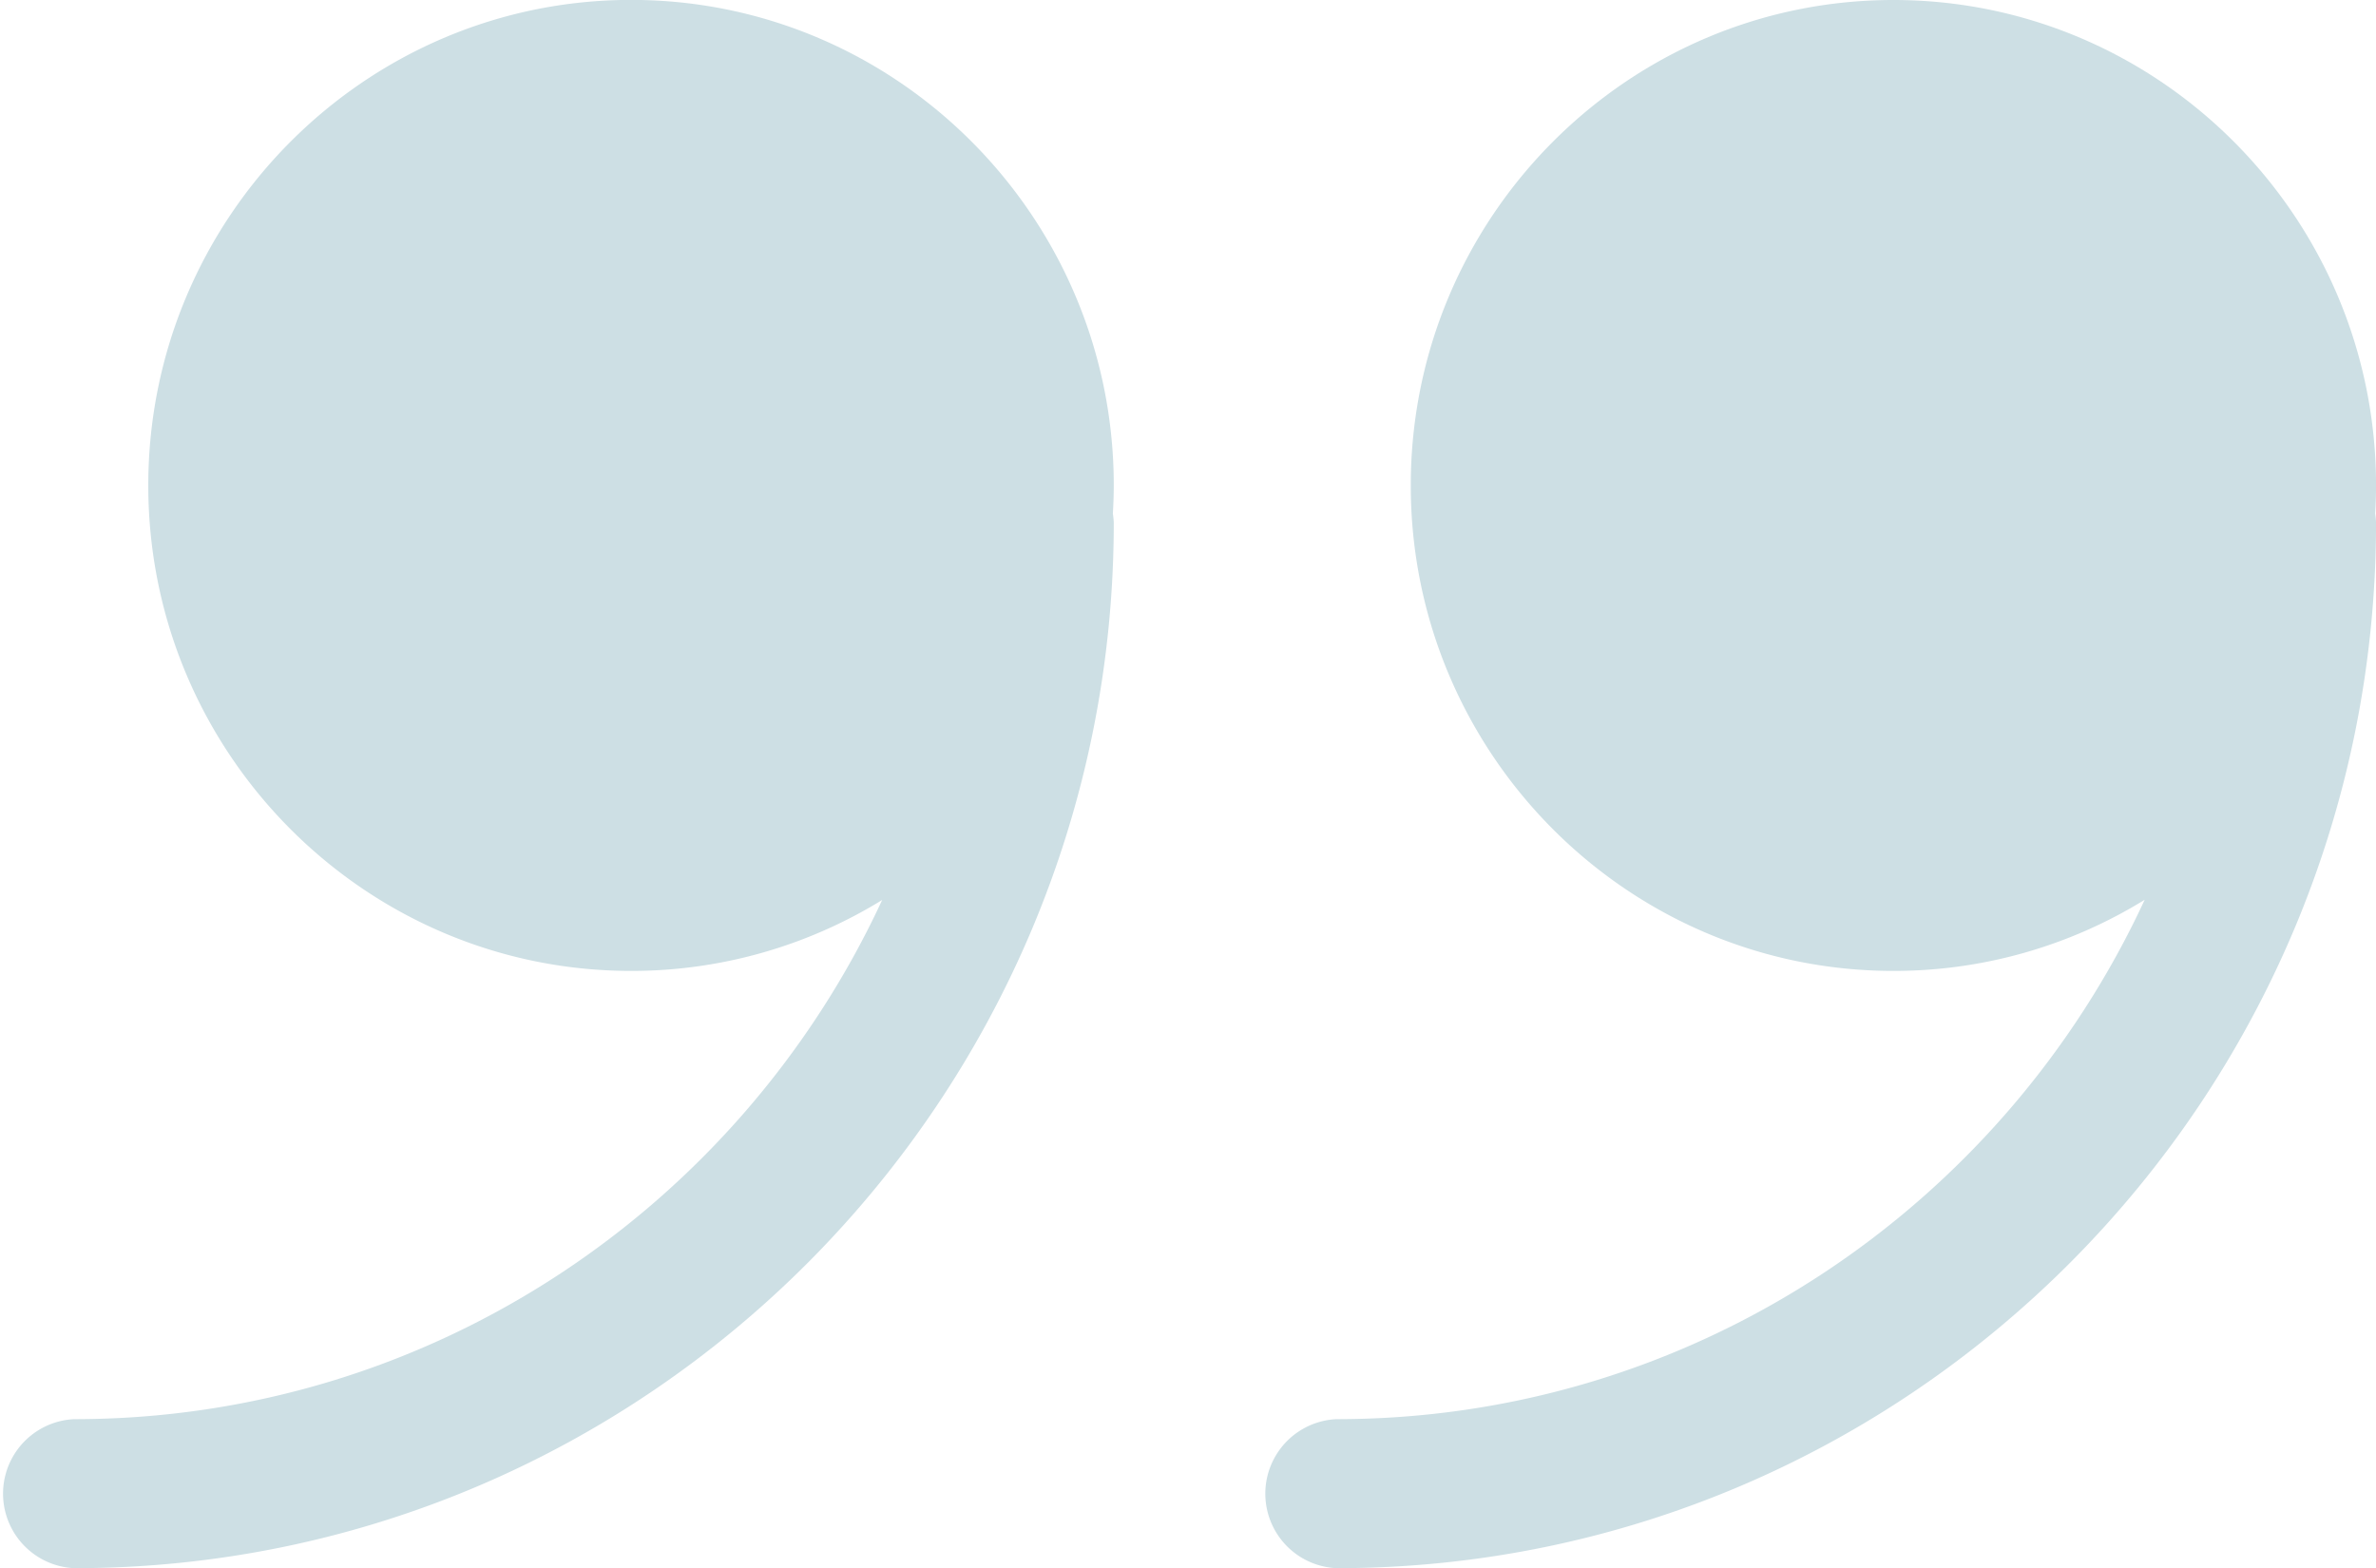 <svg xmlns="http://www.w3.org/2000/svg" id="Calque_1" data-name="Calque 1" viewBox="0 0 767.99 506.97"><title>guillemets2</title><path d="M432,515c185.29,0,336-151.61,336-338a22.84,22.84,0,0,0-.29-2.88c.18-3,.29-6.08.29-9.15C768,78.46,698,8.07,612,8.07S456,78.46,456,165s70,156.93,156,156.93a154.28,154.28,0,0,0,81.22-23C647.38,398,547.54,466.83,432,466.83A24.11,24.11,0,0,0,432,515Z" transform="translate(0 -8.07)" style="fill:#cddfe4"></path><path d="M24,515c185.29,0,336-151.61,336-338a24.51,24.51,0,0,0-.29-2.86c.17-3,.29-6.09.29-9.17,0-86.54-70-156.93-156-156.93S47.93,78.46,47.93,165,118,321.93,204,321.93A154.41,154.41,0,0,0,285.14,299C239.29,398,139.53,466.83,24,466.83A24.11,24.11,0,0,0,24,515Z" transform="translate(0 -8.07)" style="fill:#cddfe4"></path></svg>